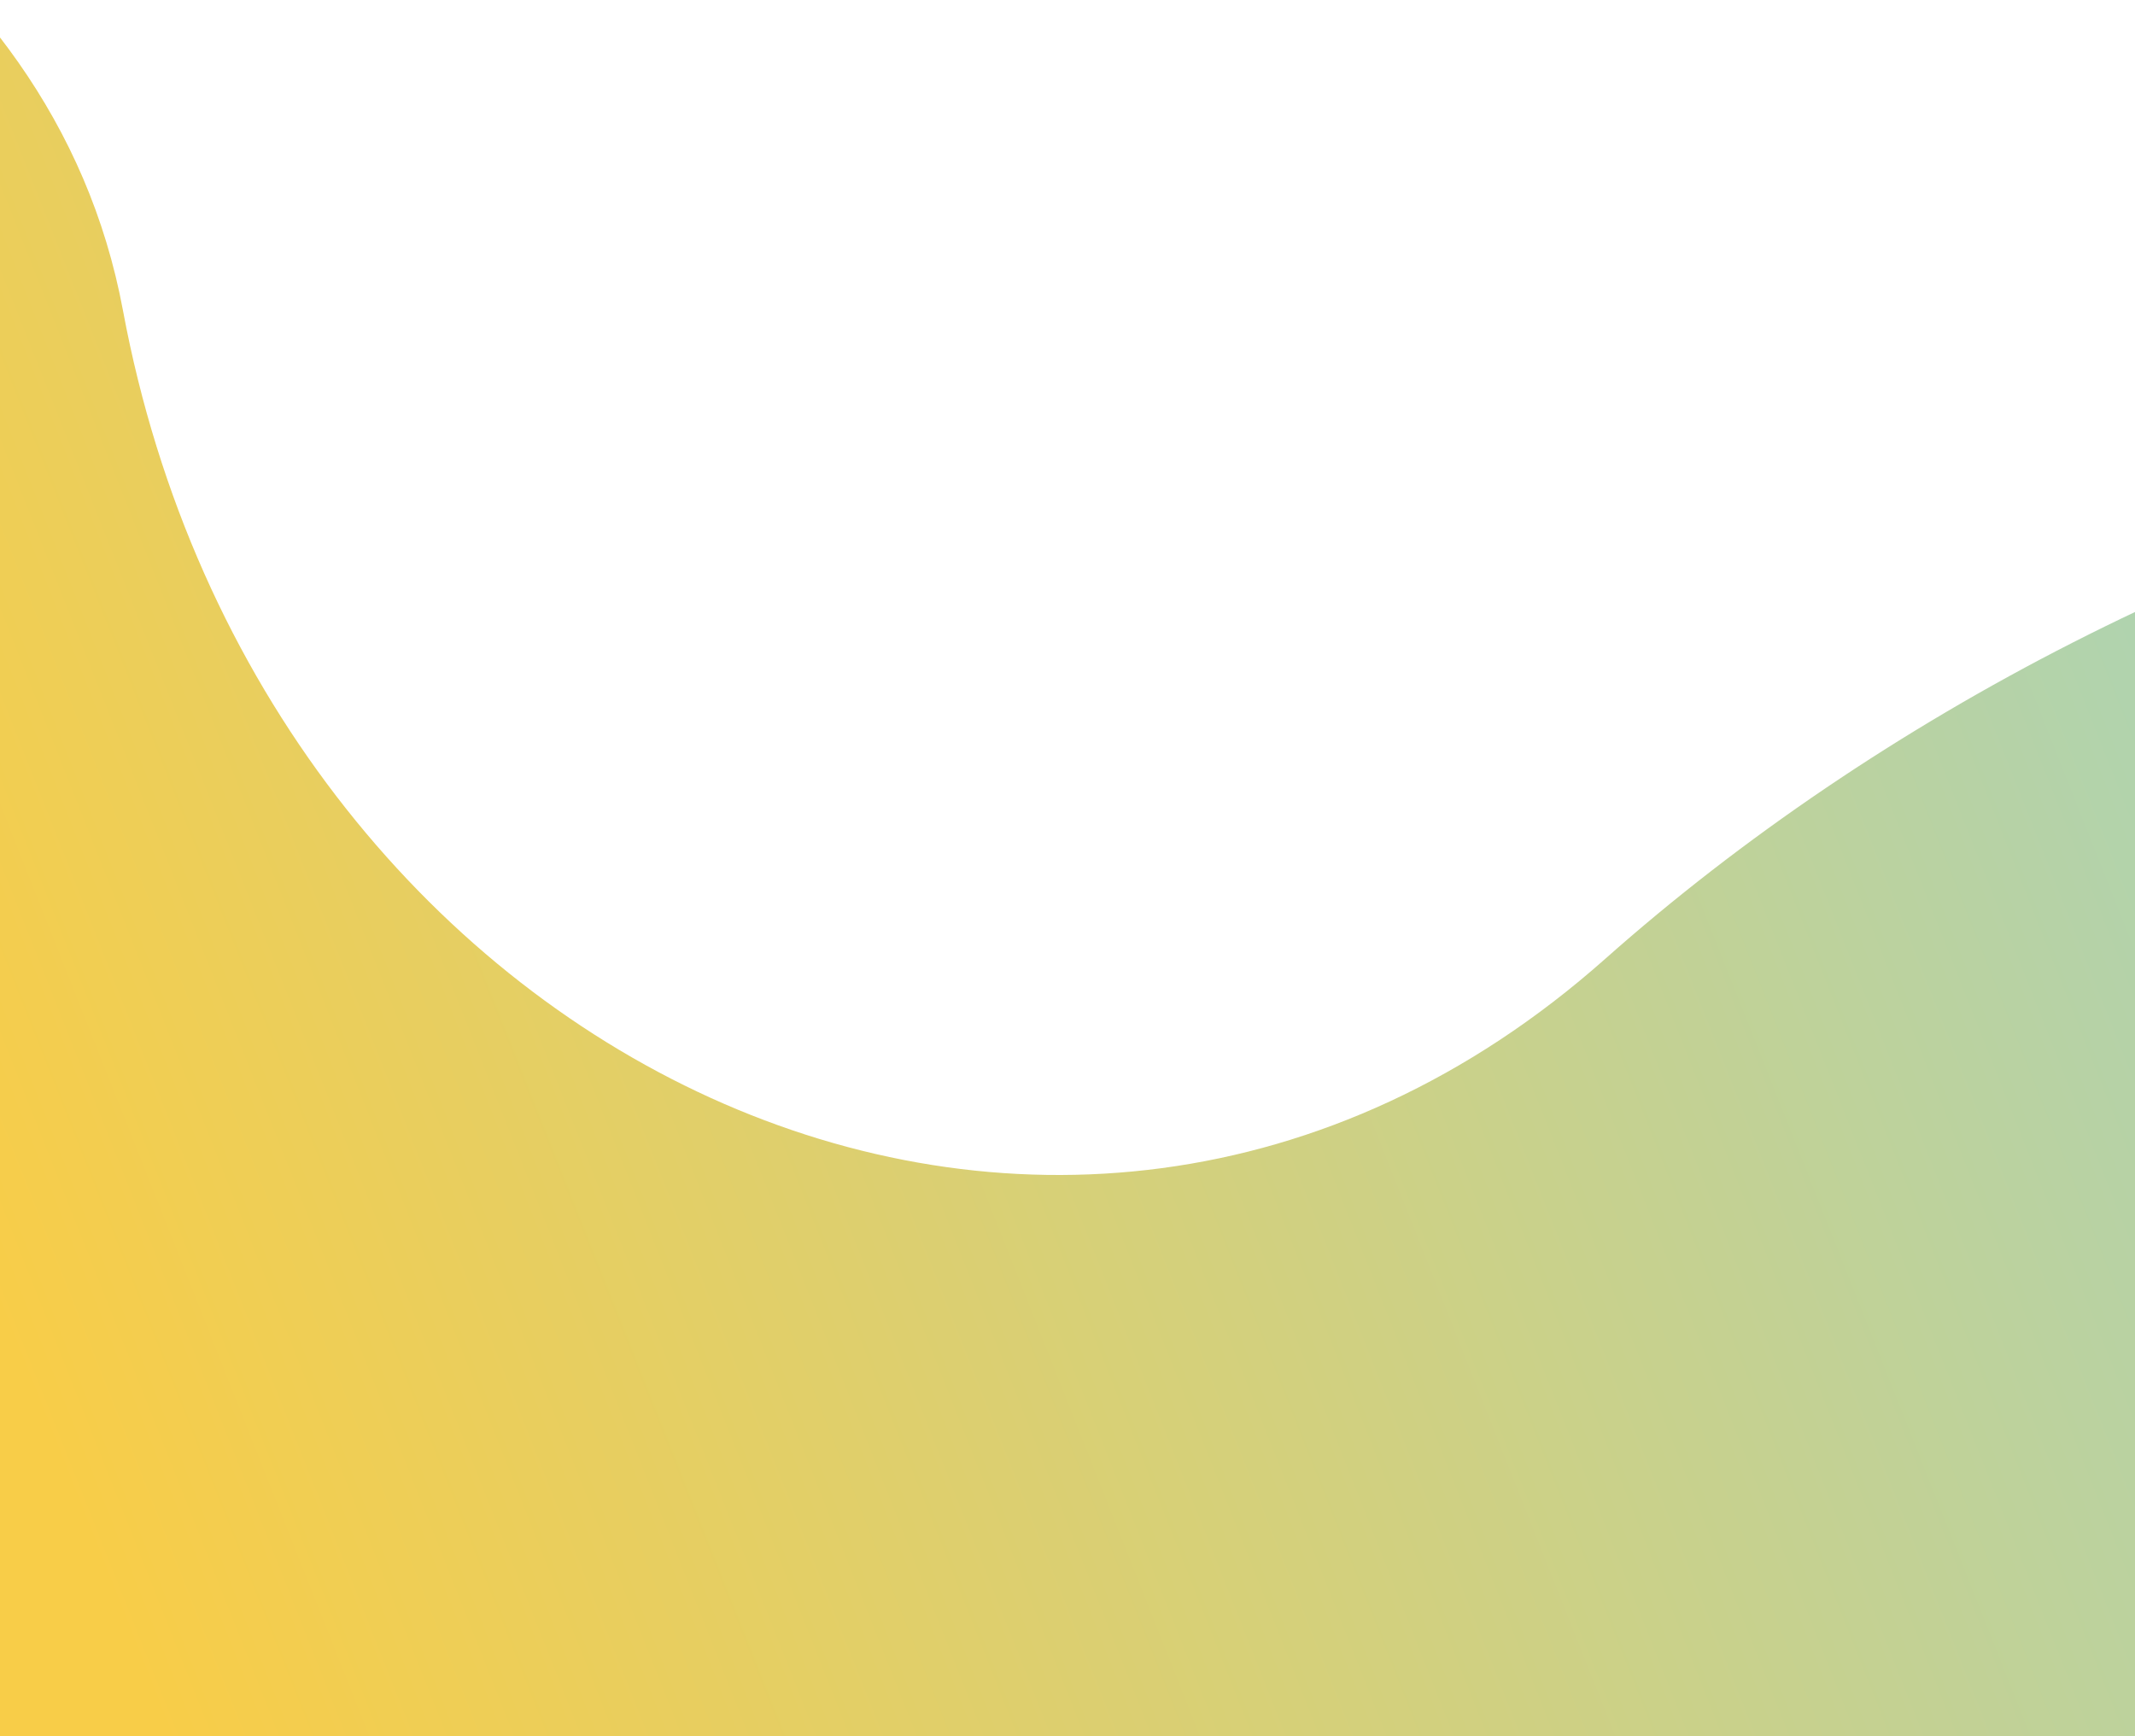 <svg xmlns="http://www.w3.org/2000/svg" width="375" height="305" viewBox="0 0 375 305"><defs><linearGradient id="ggw6a" x1="16.7" x2="521.11" y1="275.39" y2="75.61" gradientUnits="userSpaceOnUse"><stop offset="0" stop-color="#f8cd48"/><stop offset="1" stop-color="#95d5d5"/></linearGradient></defs><g><g clip-path="url(#clip-39BD8717-E54D-4216-A29F-060F74EC50A2)"><path fill="url(#ggw6a)" d="M-242.4-80.88s239.522 3.912 264 135.427c24.478 131.515 164.053 199.36 260.334 113.898C378.216 82.983 537 37.197 643.95 100.245c106.95 63.047 6.717 217.478 6.717 217.478h-880.556z"/></g></g></svg>